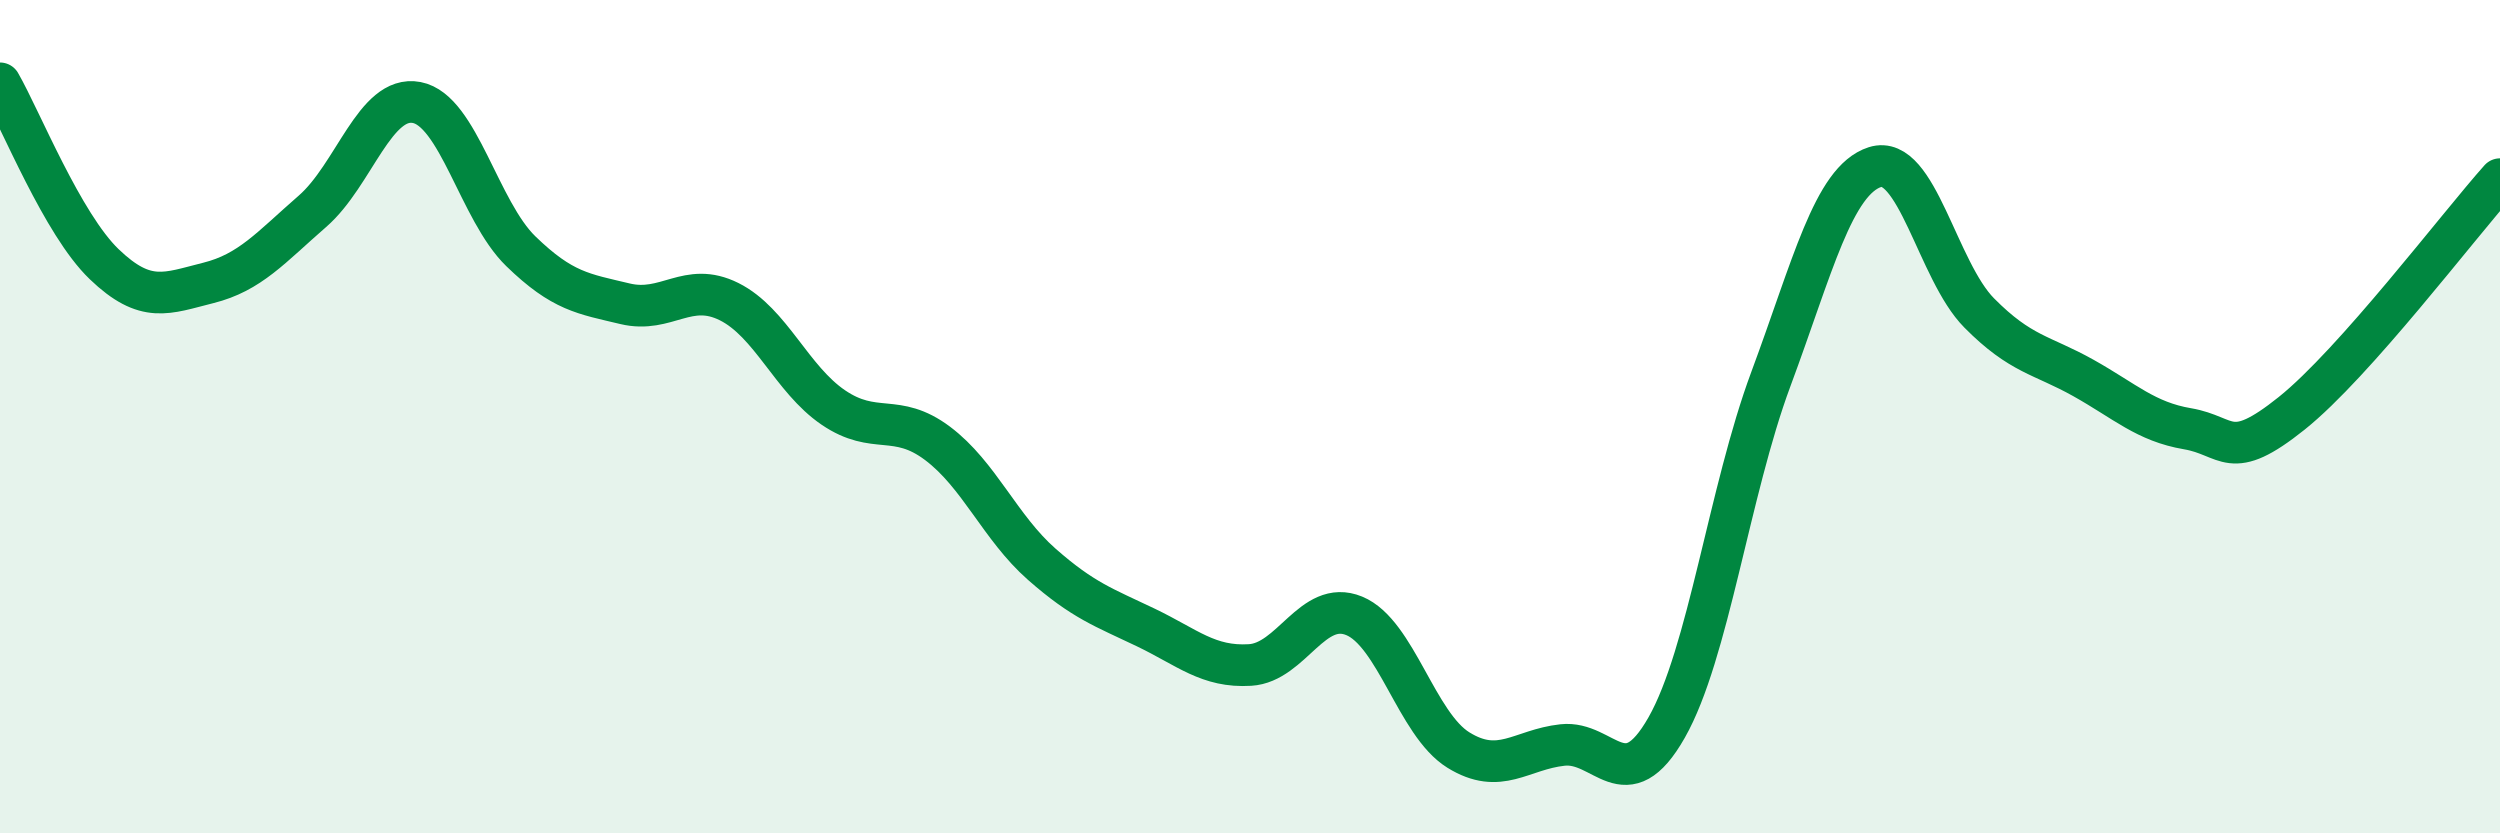 
    <svg width="60" height="20" viewBox="0 0 60 20" xmlns="http://www.w3.org/2000/svg">
      <path
        d="M 0,2 C 0.5,2.87 1.5,5.38 2.5,6.34 C 3.5,7.3 4,7.04 5,6.79 C 6,6.54 6.5,5.94 7.5,5.07 C 8.5,4.2 9,2.27 10,2.46 C 11,2.65 11.5,5.06 12.5,6.03 C 13.5,7 14,7.05 15,7.29 C 16,7.53 16.5,6.74 17.5,7.24 C 18.5,7.74 19,9.1 20,9.78 C 21,10.46 21.5,9.89 22.5,10.64 C 23.5,11.39 24,12.66 25,13.54 C 26,14.42 26.5,14.58 27.5,15.06 C 28.5,15.54 29,16.02 30,15.96 C 31,15.9 31.5,14.37 32.5,14.78 C 33.5,15.19 34,17.38 35,18 C 36,18.62 36.5,17.99 37.5,17.88 C 38.5,17.77 39,19.22 40,17.46 C 41,15.7 41.5,11.79 42.5,9.1 C 43.5,6.41 44,4.33 45,4.01 C 46,3.69 46.5,6.5 47.5,7.51 C 48.5,8.52 49,8.51 50,9.07 C 51,9.63 51.5,10.12 52.5,10.29 C 53.5,10.46 53.5,11.12 55,9.92 C 56.5,8.72 59,5.42 60,4.3L60 20L0 20Z"
        fill="#008740"
        opacity="0.1"
        stroke-linecap="round"
        stroke-linejoin="round"
      />
      <path
        d="M 0,2 C 0.5,2.87 1.5,5.38 2.5,6.34 C 3.5,7.3 4,7.04 5,6.79 C 6,6.54 6.5,5.94 7.5,5.07 C 8.5,4.2 9,2.27 10,2.46 C 11,2.65 11.5,5.06 12.5,6.03 C 13.5,7 14,7.05 15,7.29 C 16,7.53 16.5,6.74 17.5,7.24 C 18.5,7.74 19,9.1 20,9.78 C 21,10.46 21.5,9.89 22.5,10.64 C 23.5,11.39 24,12.66 25,13.54 C 26,14.42 26.5,14.58 27.5,15.06 C 28.5,15.54 29,16.02 30,15.96 C 31,15.9 31.5,14.37 32.5,14.78 C 33.5,15.19 34,17.38 35,18 C 36,18.62 36.5,17.99 37.5,17.88 C 38.5,17.77 39,19.22 40,17.46 C 41,15.7 41.5,11.79 42.5,9.1 C 43.5,6.41 44,4.33 45,4.01 C 46,3.69 46.5,6.5 47.5,7.51 C 48.5,8.52 49,8.51 50,9.07 C 51,9.63 51.5,10.12 52.5,10.29 C 53.5,10.46 53.5,11.12 55,9.92 C 56.5,8.72 59,5.42 60,4.3"
        stroke="#008740"
        stroke-width="1"
        fill="none"
        stroke-linecap="round"
        stroke-linejoin="round"
      />
    </svg>
  
